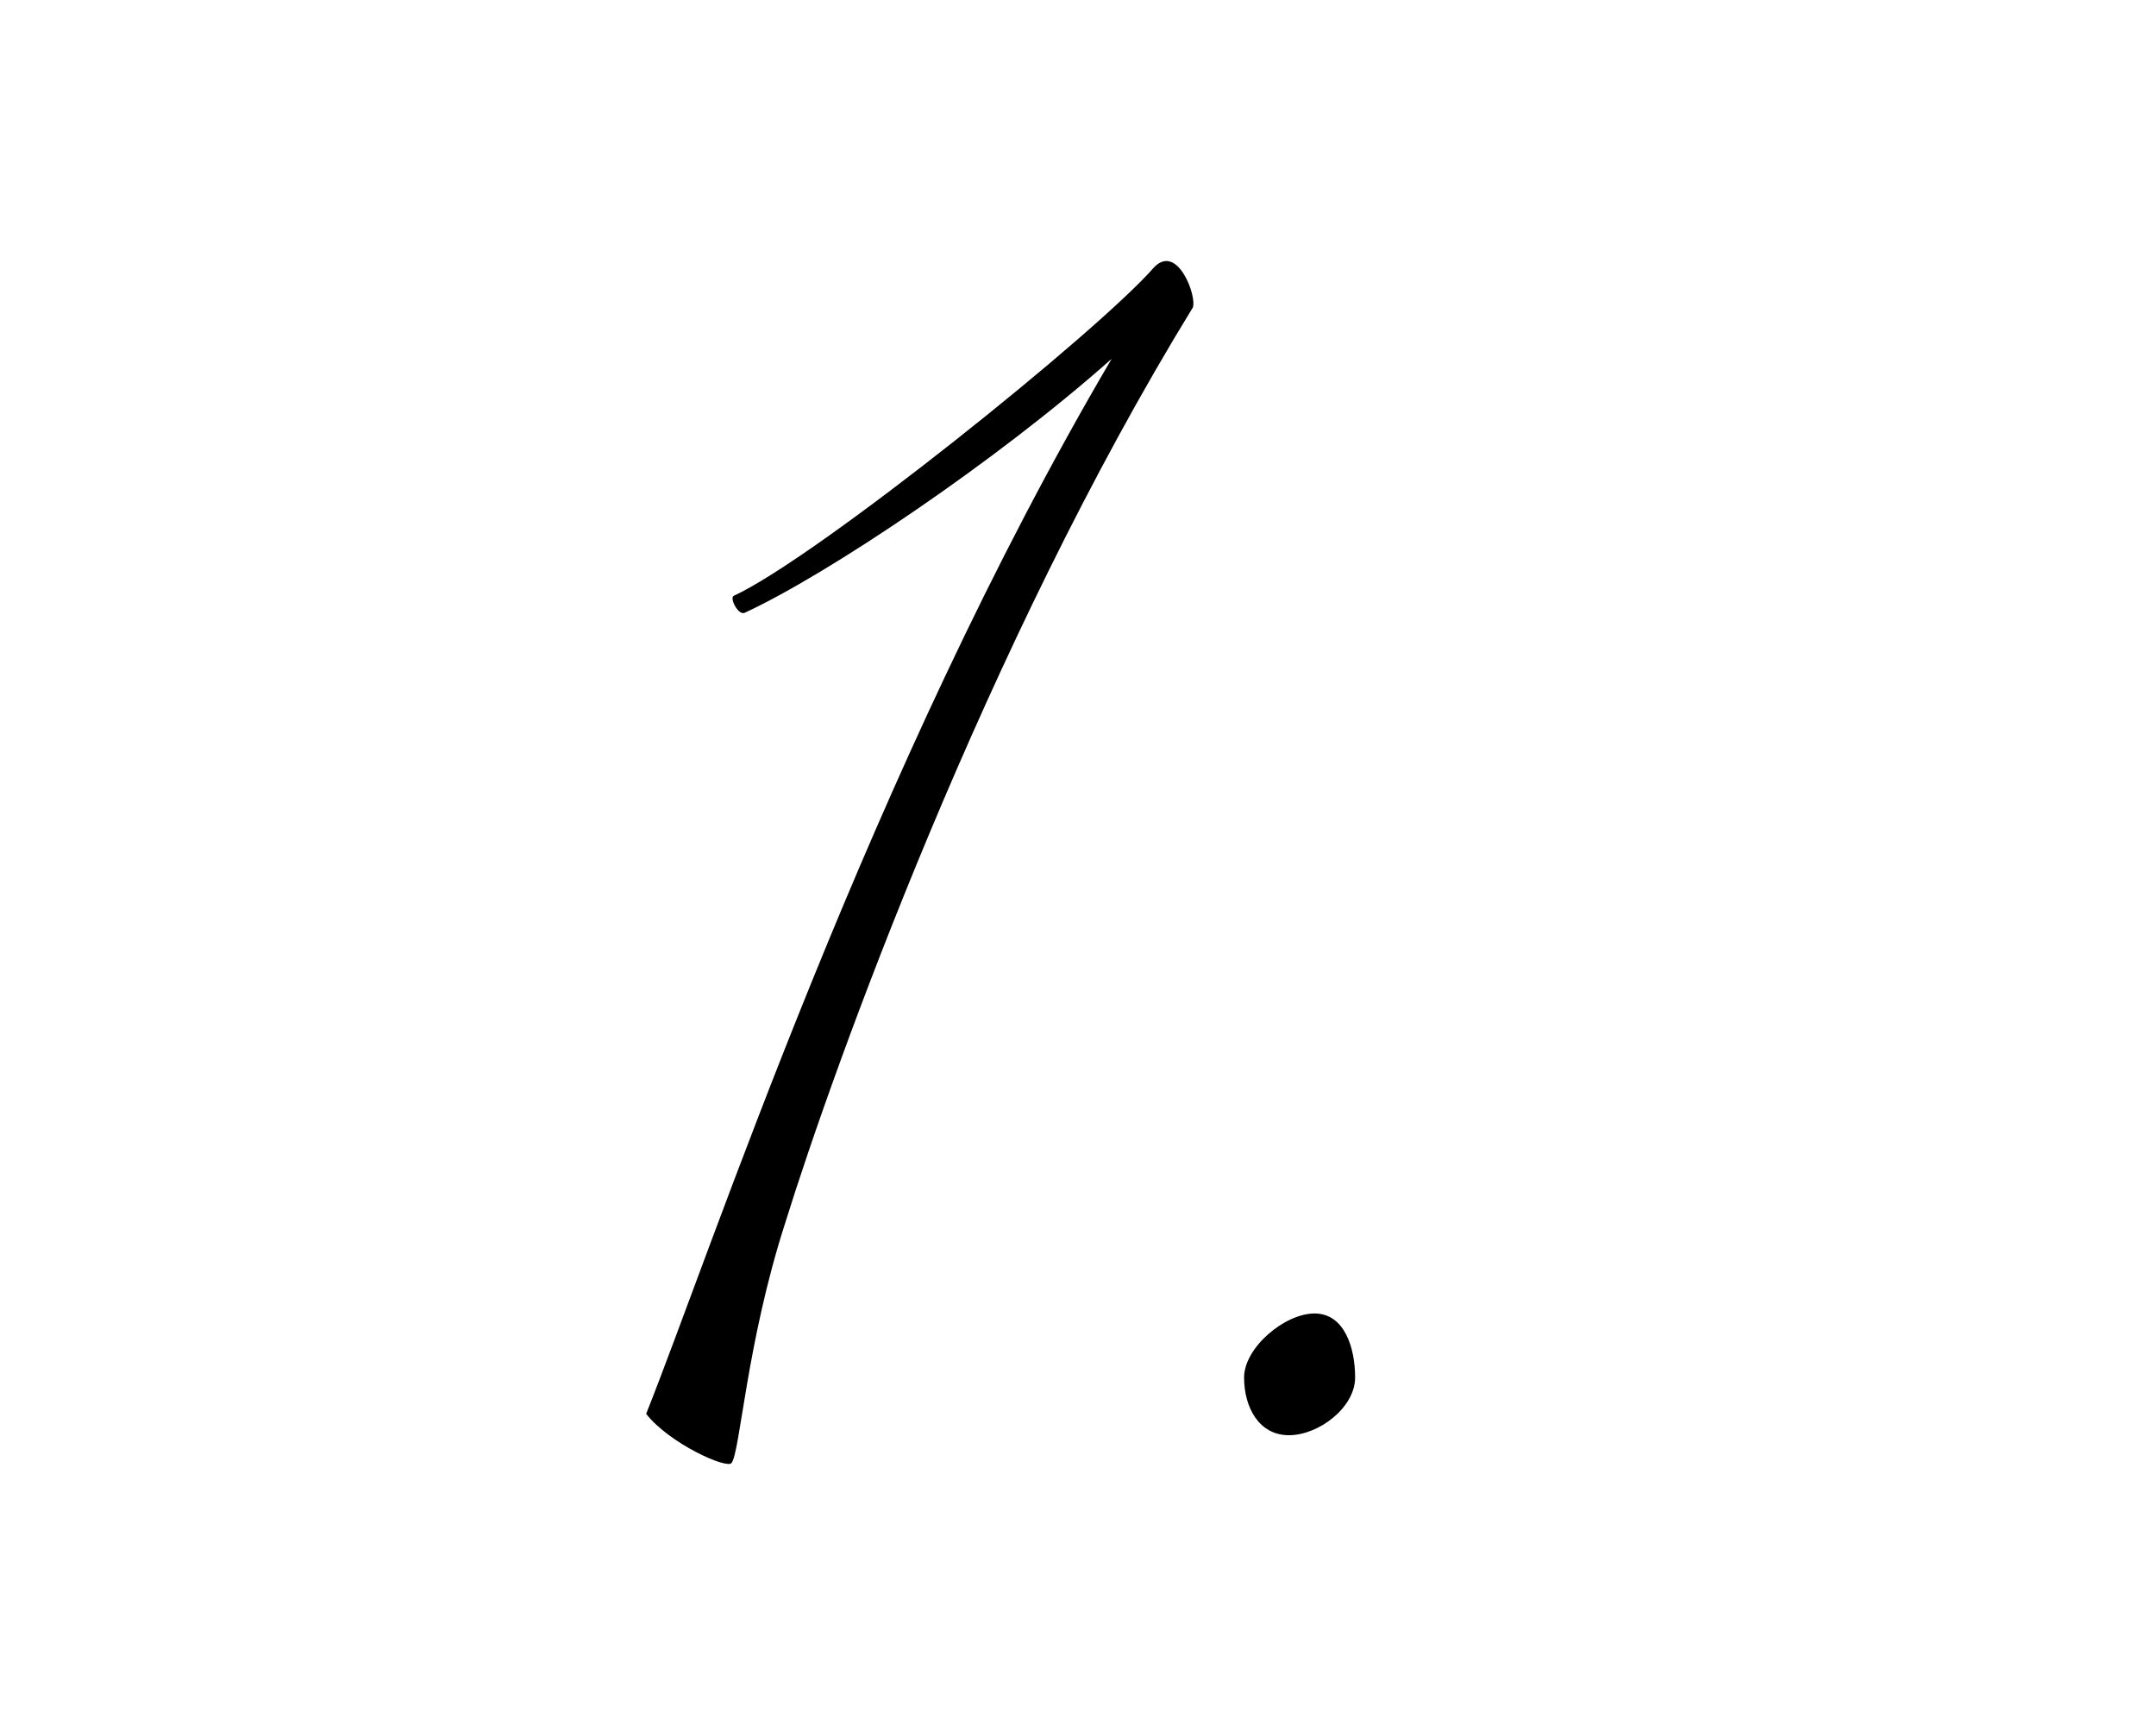 <?xml version="1.0" encoding="UTF-8"?>
<svg id="_レイヤー_1" data-name="レイヤー_1" xmlns="http://www.w3.org/2000/svg" version="1.1" viewBox="0 0 150 120">
  <!-- Generator: Adobe Illustrator 29.3.1, SVG Export Plug-In . SVG Version: 2.1.0 Build 151)  -->
  <path d="M80.314,18.57c1.635-1.634,2.972,2.08,2.675,2.823-14.412,23.475-24.961,52.744-28.378,63.739-2.675,8.32-3.12,15.897-3.715,16.64-.297.445-4.309-1.337-5.942-3.417,4.457-11.143,15.6-44.87,32.389-73.396-8.022,7.131-19.76,15.006-25.555,17.68-.445.148-1.04-1.04-.743-1.188,5.794-2.674,25.406-18.423,29.269-22.88Z"/>
  <path d="M91.457,91.372c2.08,0,2.823,2.377,2.823,4.457s-2.525,4.012-4.605,4.012-3.12-1.932-3.12-4.012,2.823-4.457,4.902-4.457Z"/>
</svg>